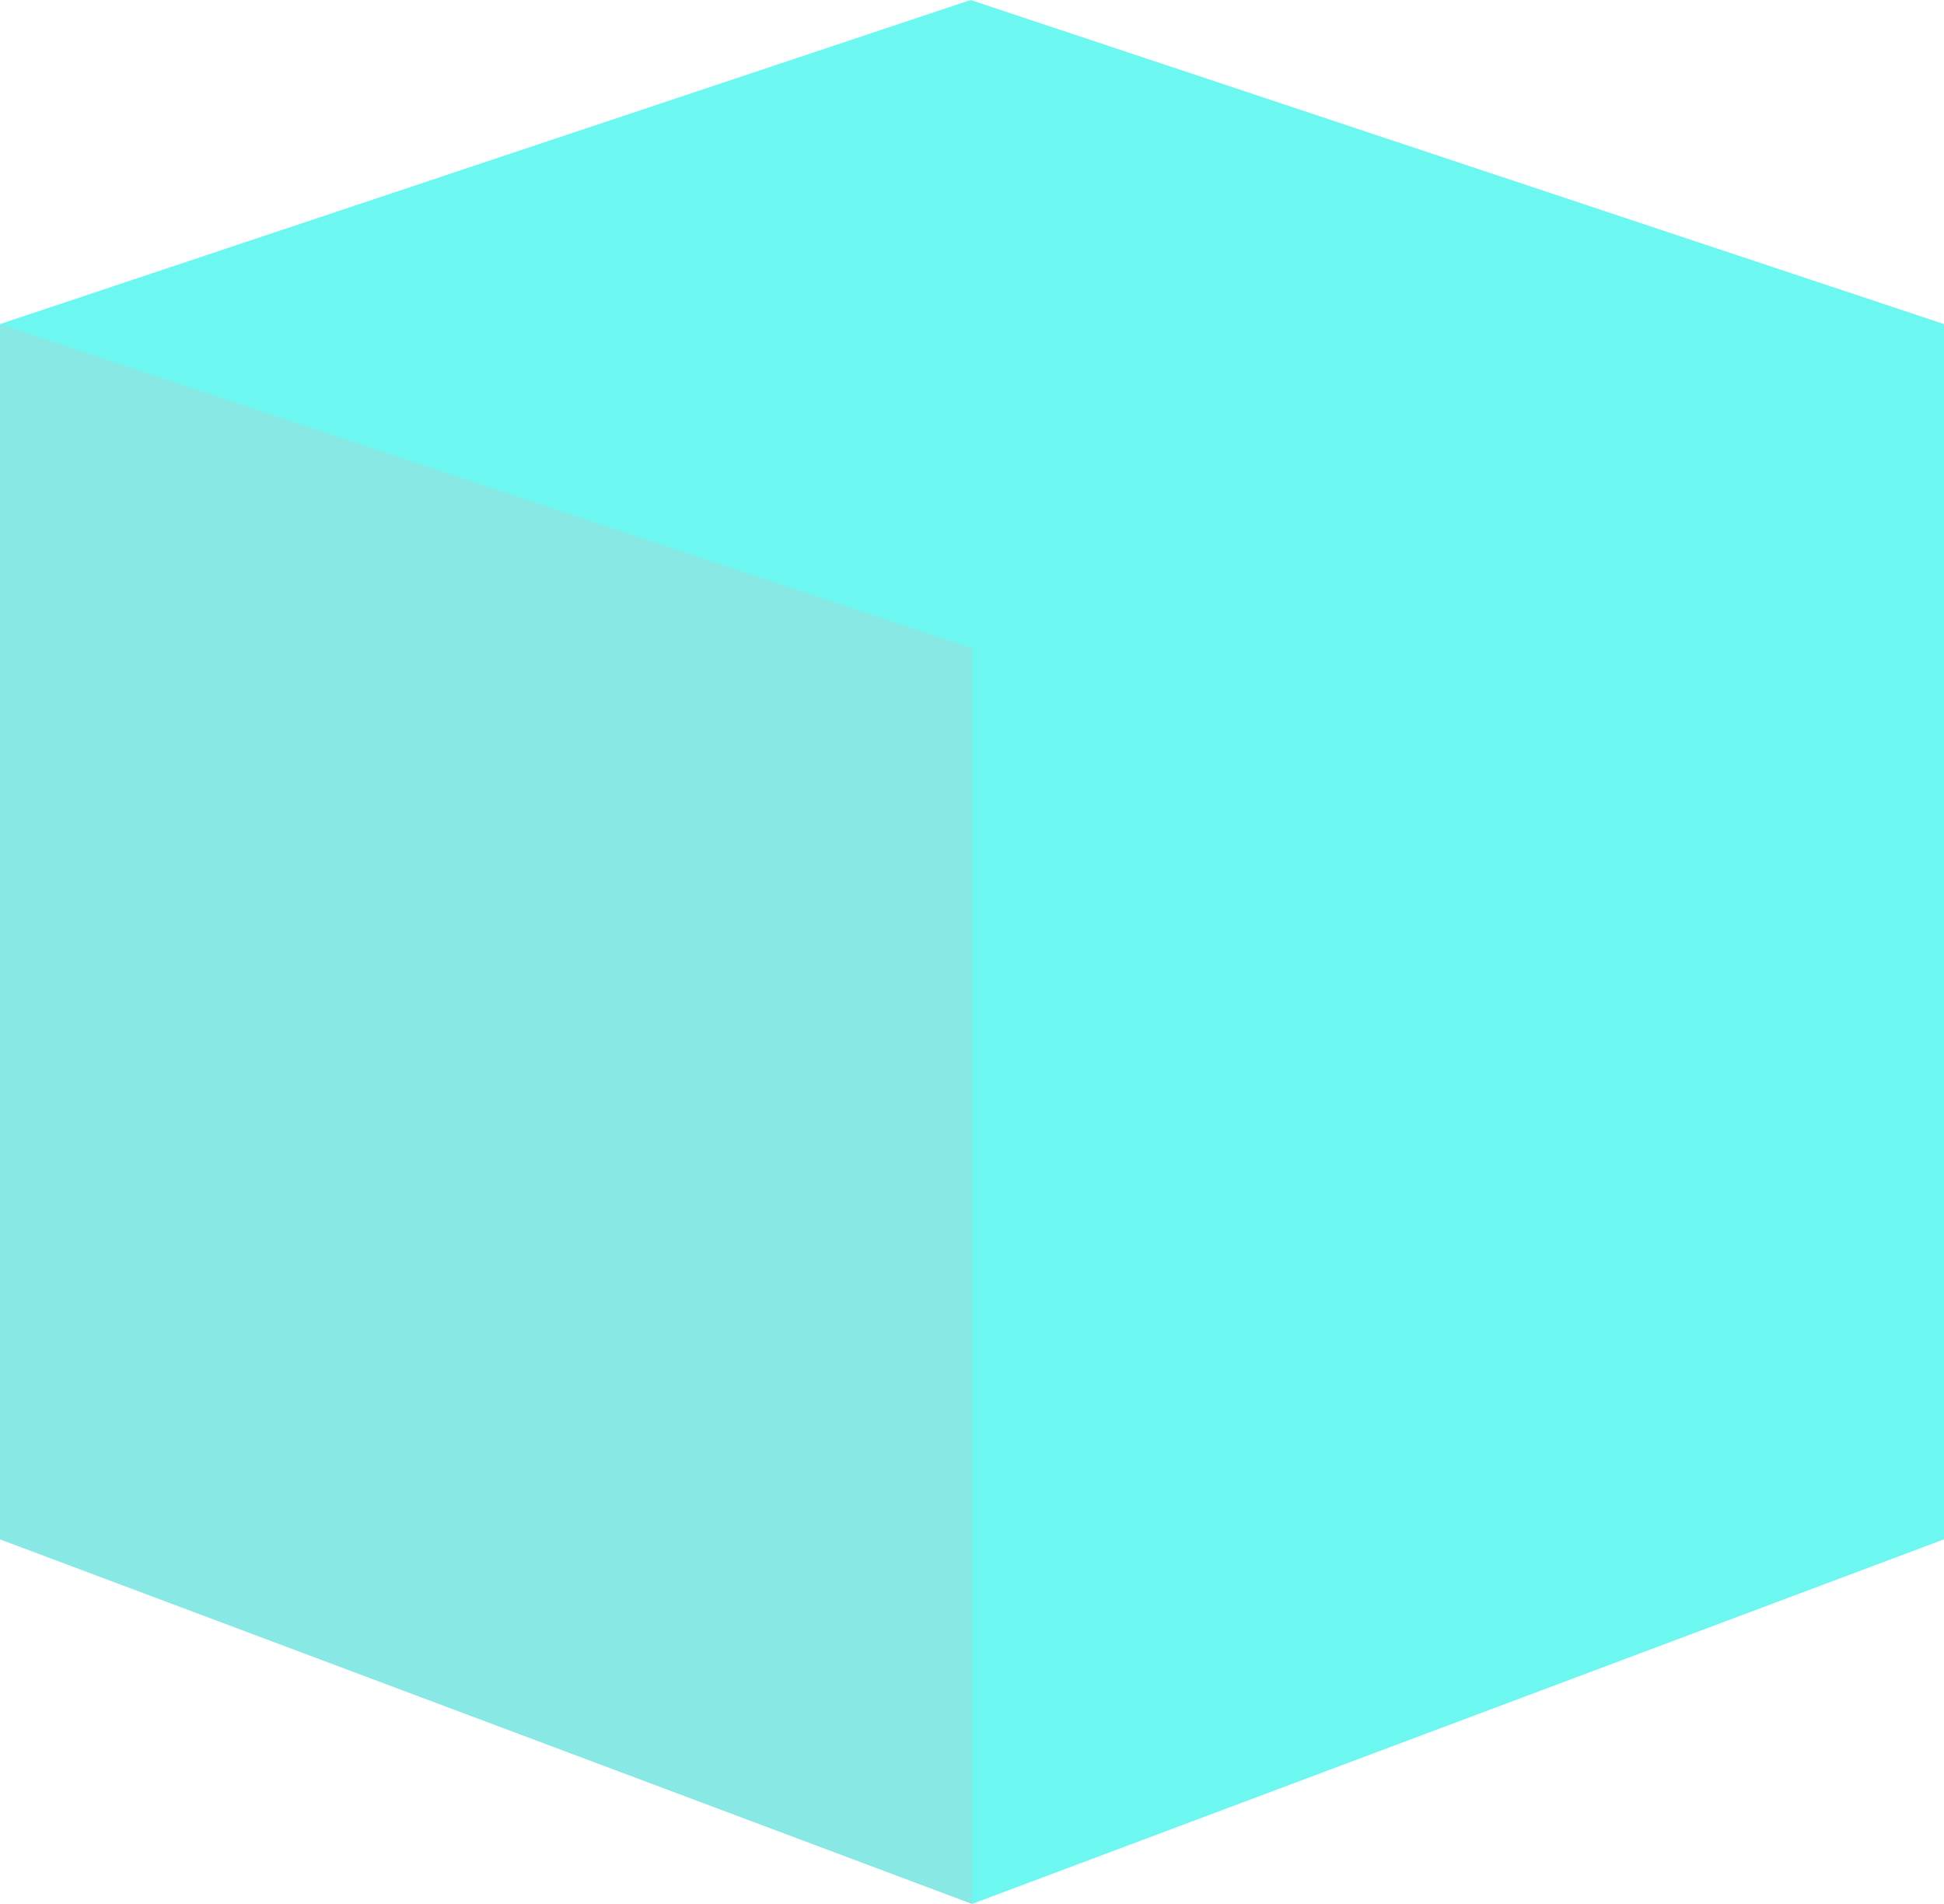 <?xml version="1.0" encoding="UTF-8"?> <svg xmlns="http://www.w3.org/2000/svg" width="48" height="47" viewBox="0 0 48 47" fill="none"> <path d="M0 8L23.966 -0L48 8L48 38L24.002 47L3.7197e-10 38L0 8Z" fill="#6DF7F1"></path> <path opacity="0.3" d="M0.002 8L24 16L24 47L0.002 38L0.002 8Z" fill="#C4C4C4"></path> </svg> 